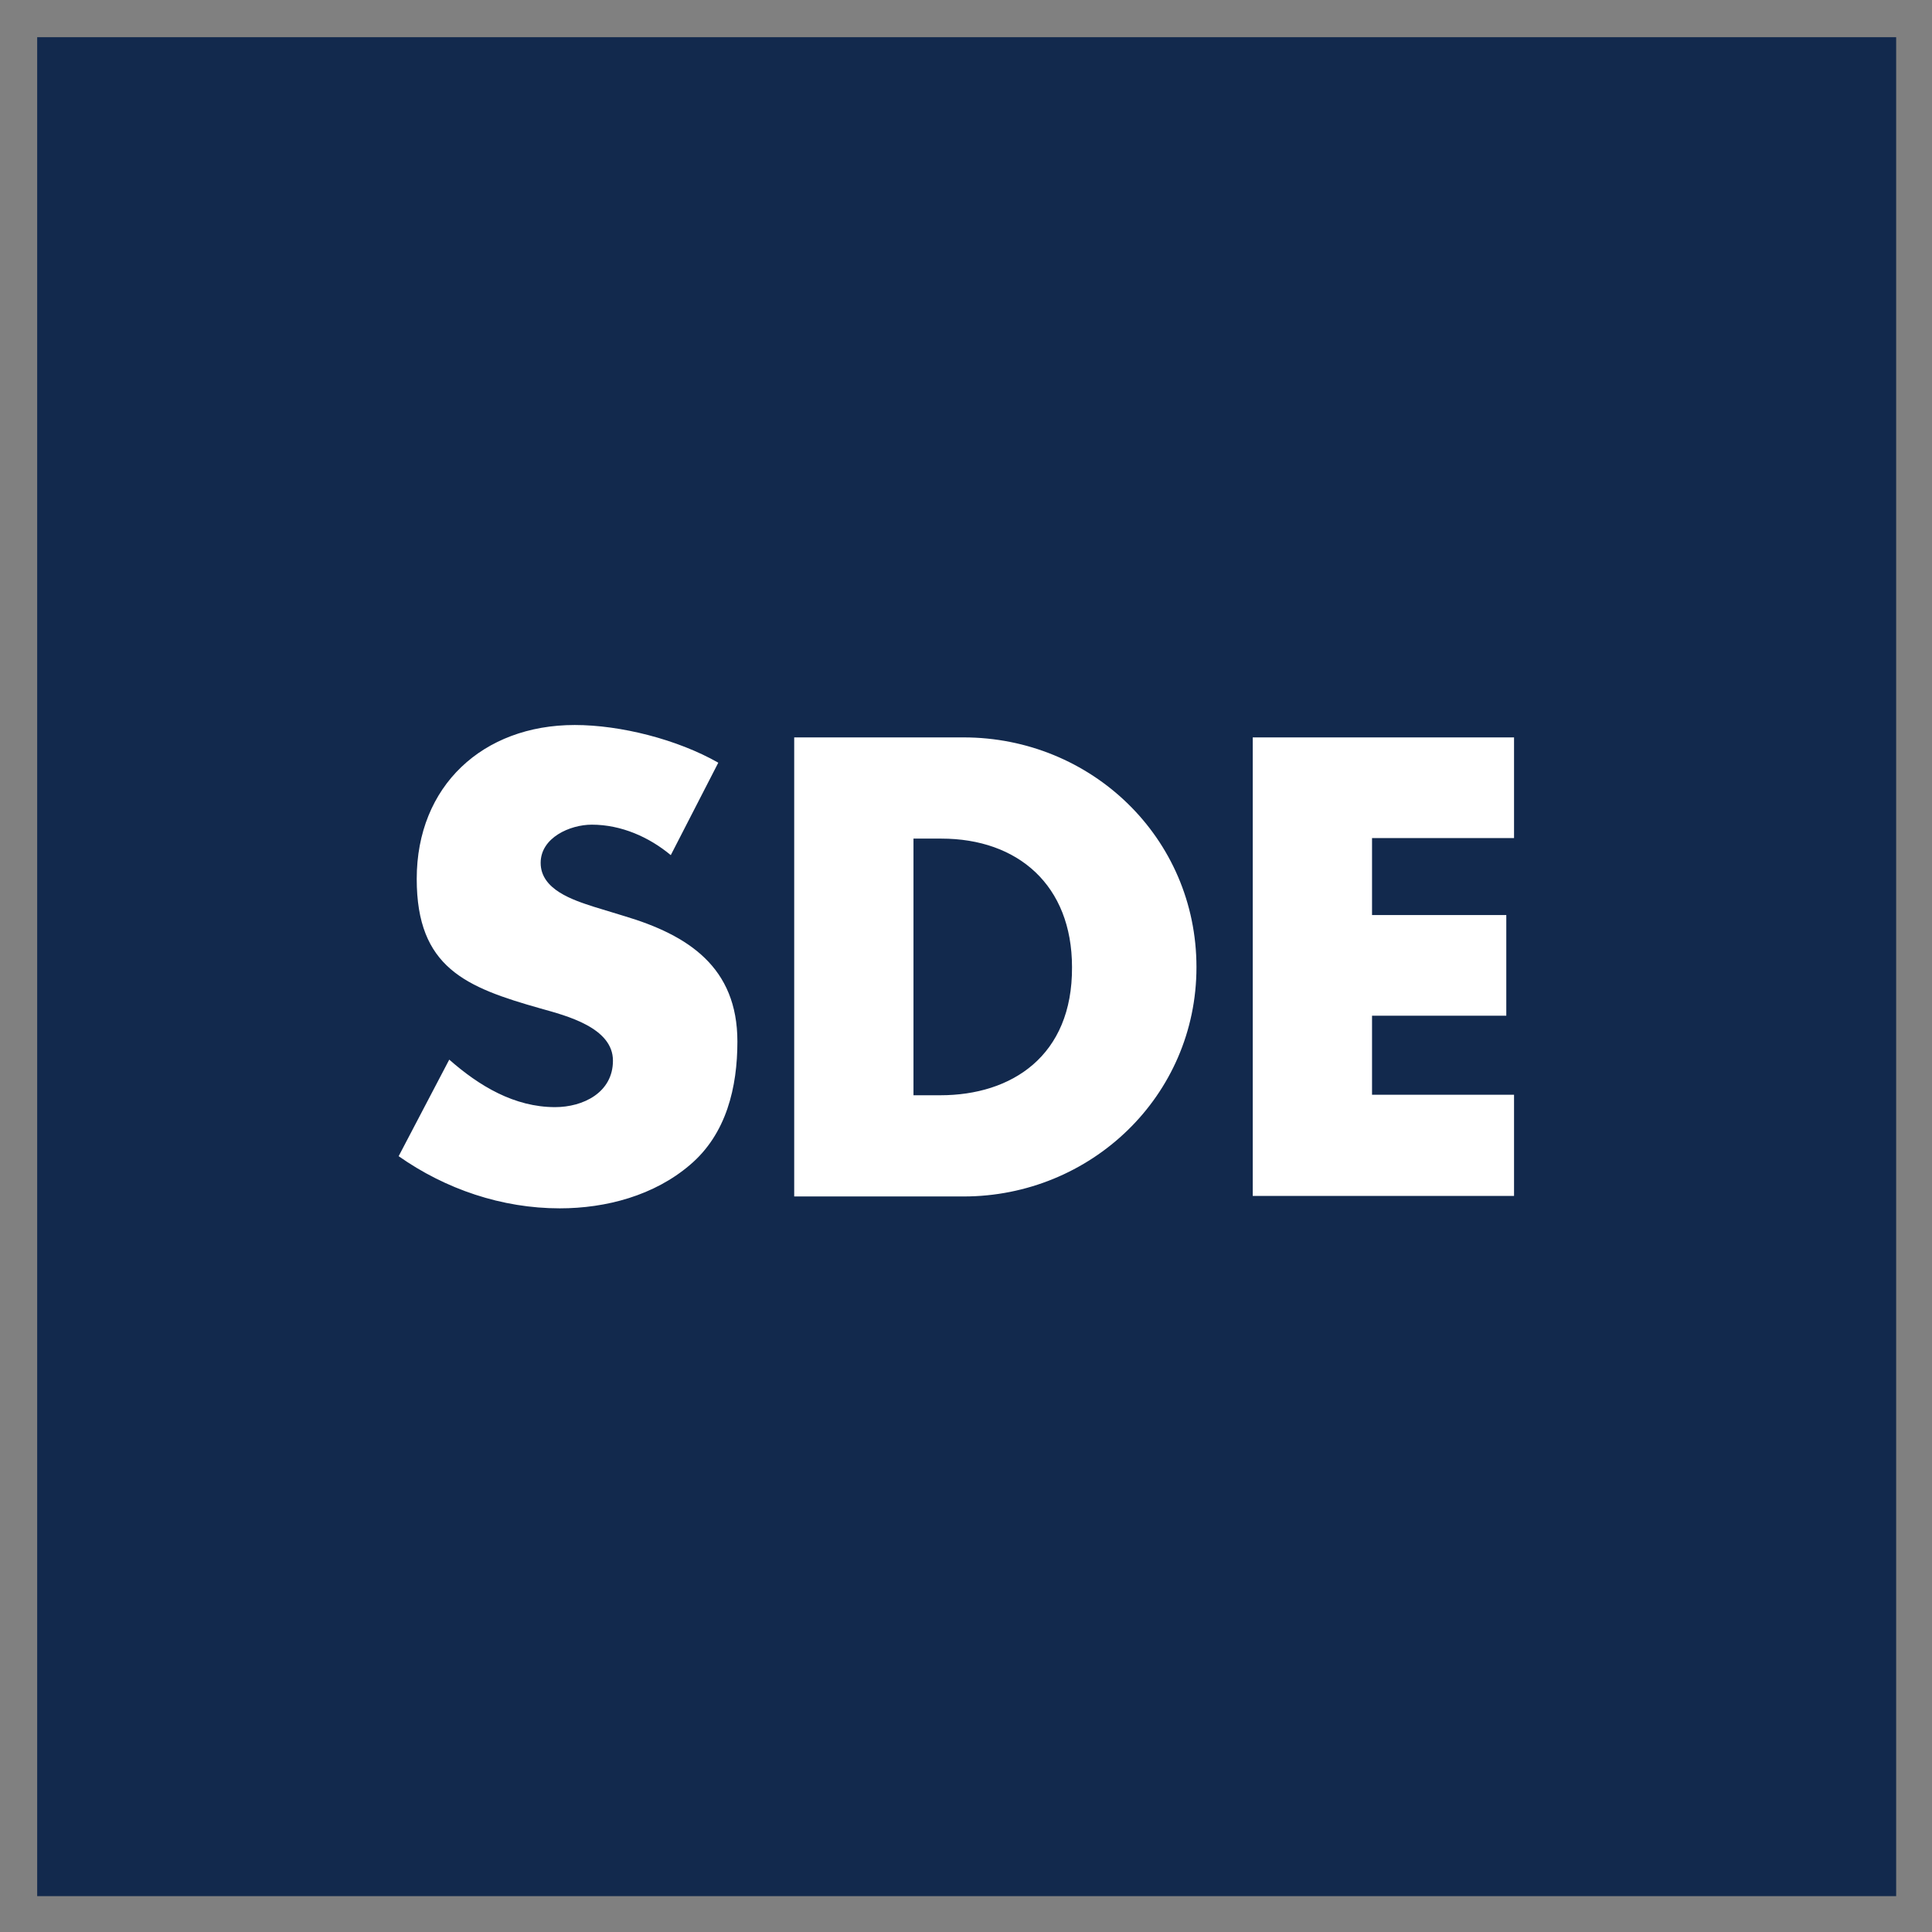 <svg xmlns="http://www.w3.org/2000/svg" role="img" viewBox="-43.20 -43.20 374.14 374.14"><rect x="-43.20" y="-43.20" width="374.14" height="374.14" fill="#808080" stroke="none"/><title>SDElements logo</title><style>svg {enable-background:new 0 0 288 288}</style><path fill="#12294d" d="M-36-36h360v360H-36z" id="Layer_3"/><g id="sdebysc_dark"><path fill="#fff" d="M77.7 134.2l-5.9-1.8c-4-1.3-10.3-3.3-10.3-8.5 0-4.9 5.7-7.4 9.9-7.4 5.7 0 11.1 2.4 15.3 5.9l9.2-17.9C88 100 77 97.2 68.1 97.2c-17.8 0-30.6 11.8-30.6 29.8 0 17.2 9.5 21 24 25.1 5 1.4 14 3.7 14 10.1 0 6.2-5.8 9-11.2 9-7.9 0-14.7-4.1-20.5-9.2L34 180.7c9.1 6.4 20 10.1 31.2 10.1 9 0 18.3-2.5 25.2-8.4 7.1-6 9.2-15.1 9.2-23.9 0-14.4-9.5-20.6-21.9-24.3zm65.7-34.6h-32.8v88.9h32.8c24.6 0 45.1-19.4 45.1-44.4 0-25.1-20.4-44.5-45.1-44.5zm-4.5 69.3h-5.2v-49.7h5.4c14.8 0 25.3 9 25.3 24.9.1 17.2-11.7 24.8-25.5 24.8zm60.5 19.5H250v-19.6h-27.5v-15.3h26V134h-26v-14.9H250V99.6h-50.6v88.8z" id="logo"/></g></svg>